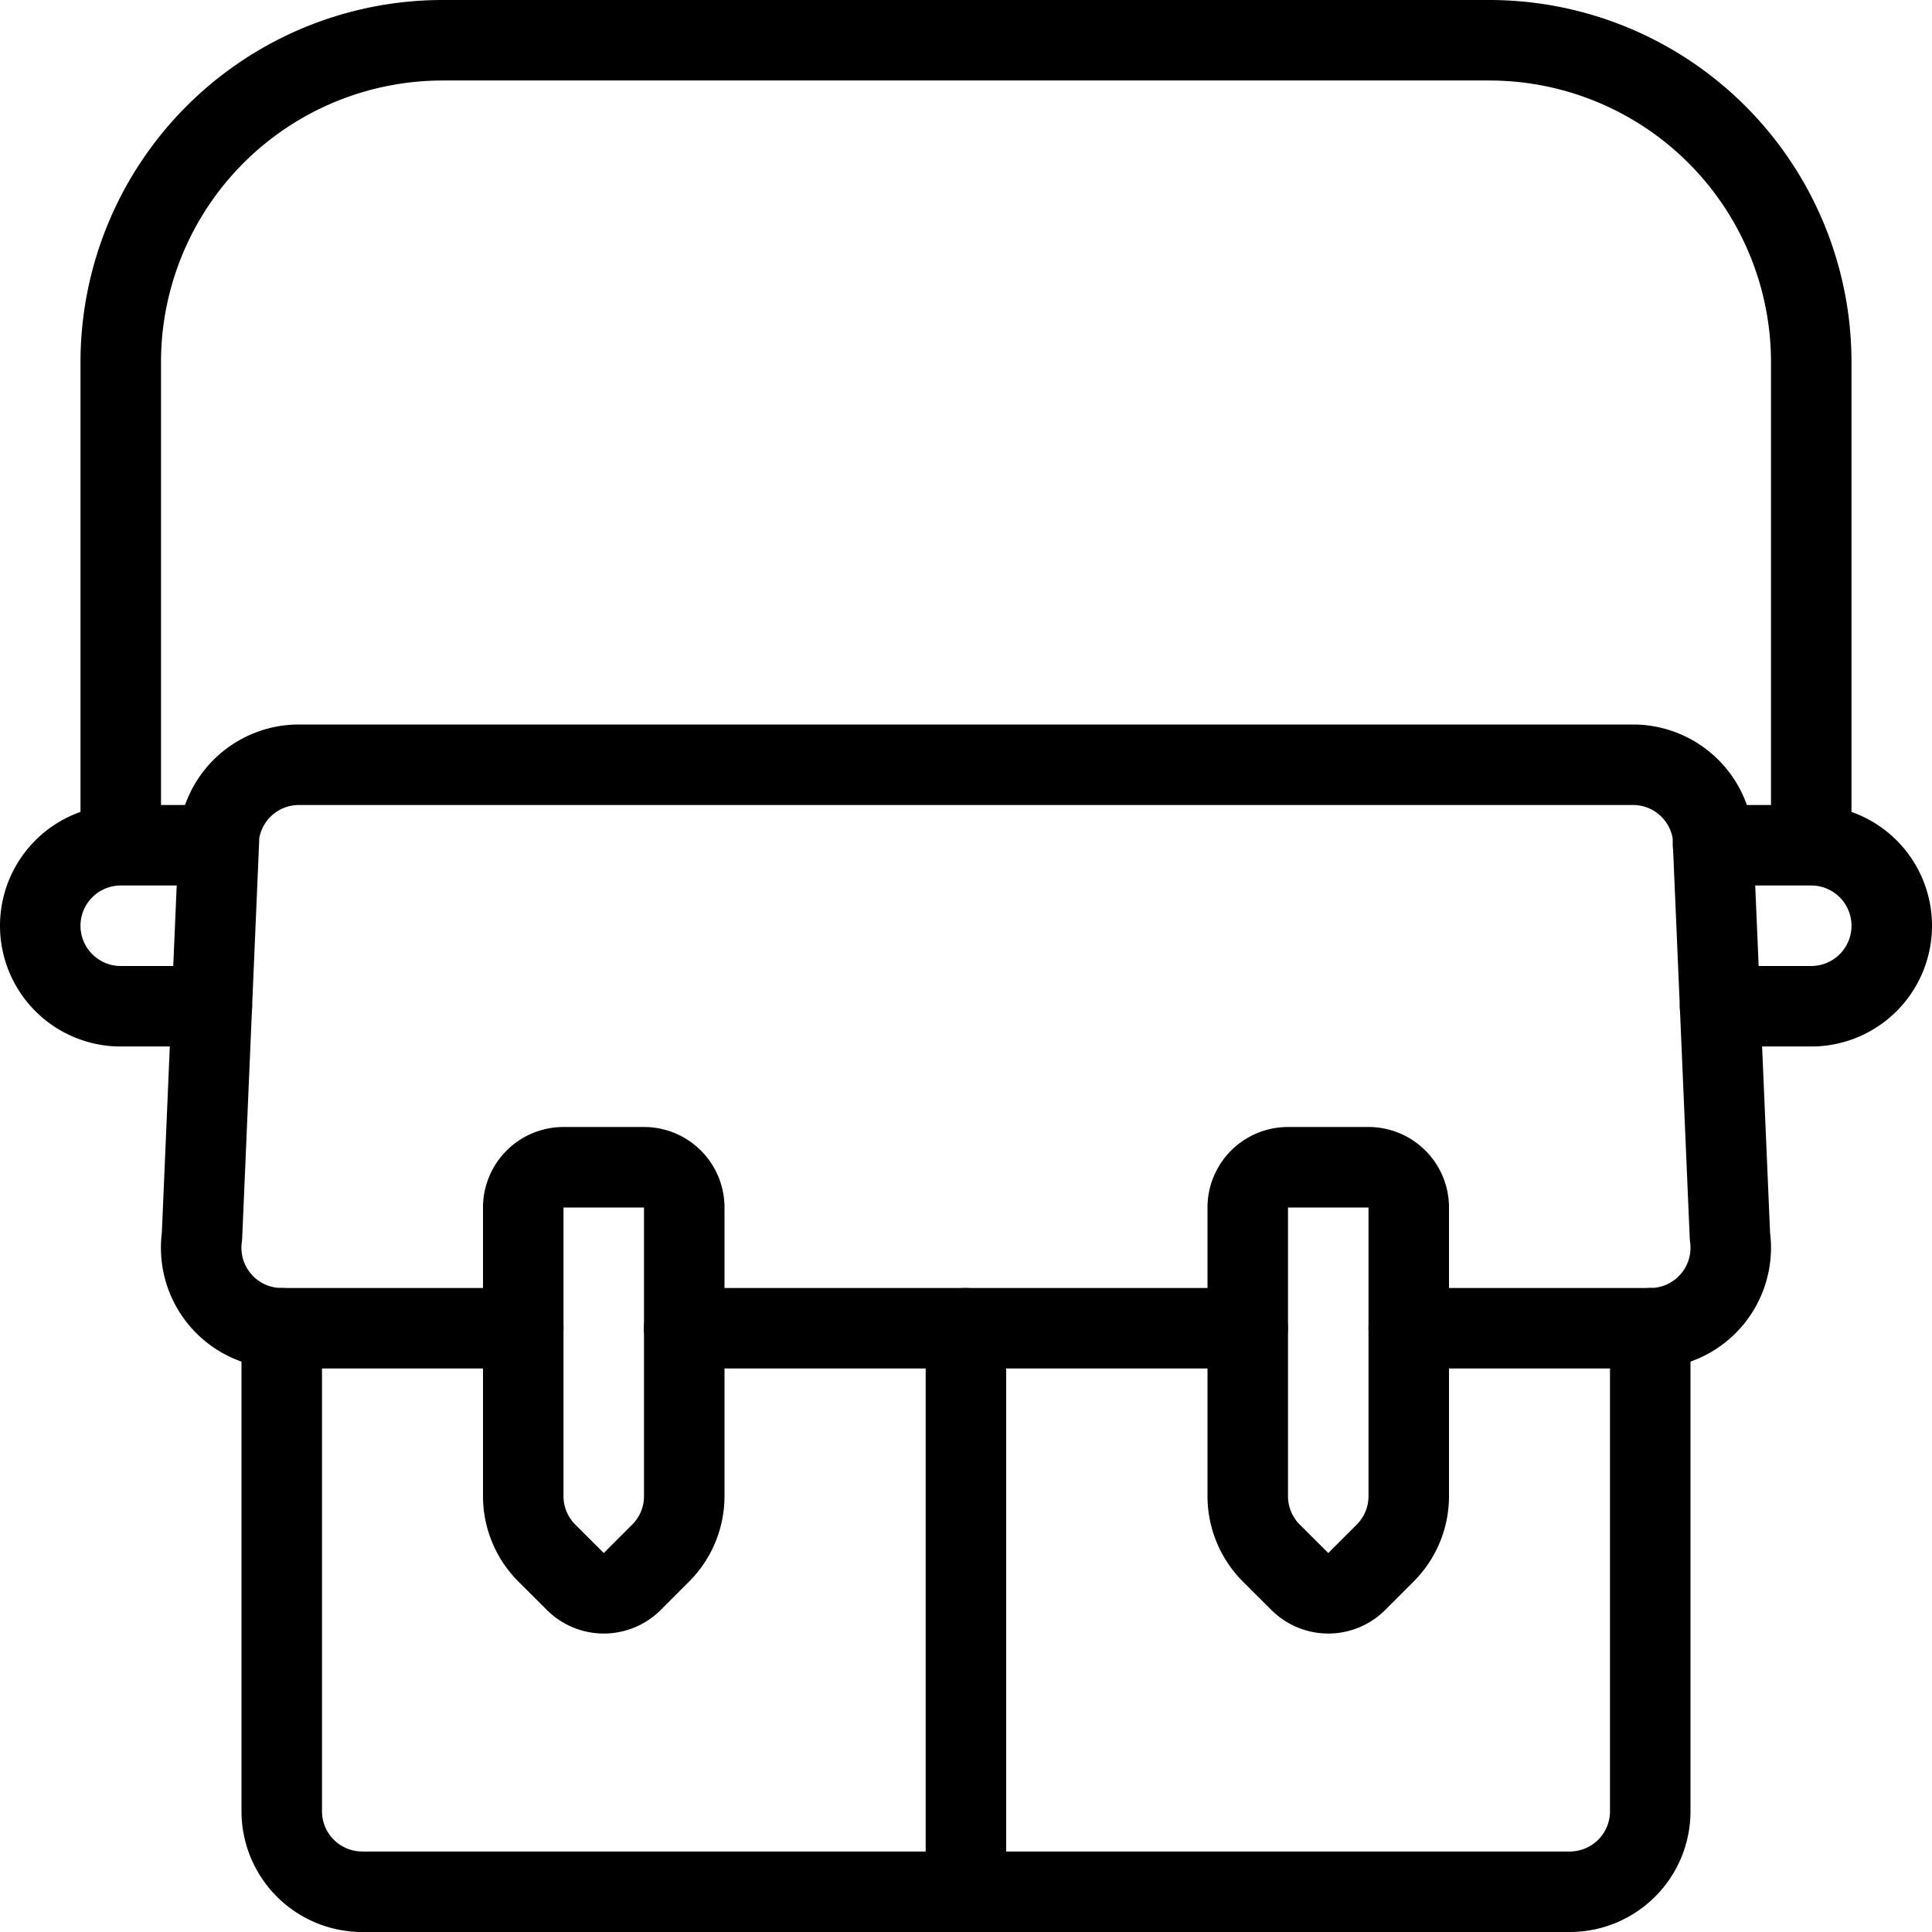 <svg xmlns="http://www.w3.org/2000/svg" viewBox="0 0 24 24" stroke="black"><path d="M3.5 16.5v6a1 1 0 0 0 1 1h15a1 1 0 0 0 1-1v-6m-8.501 0v7" fill="none" stroke-linecap="round" stroke-linejoin="round"/><path d="M17.5 16.5h3a1 1 0 0 0 .99-1.141l-.214-5a1 1 0 0 0-.99-.859H3.713a1 1 0 0 0-.99.859l-.214 5A1 1 0 0 0 3.5 16.5h3m1.999 0h7" fill="none" stroke-linecap="round" stroke-linejoin="round"/><path d="M2.632 12.5H1.5a1 1 0 0 1-1-1h0a1 1 0 0 1 1-1h1.2m18.667 2H22.5a1 1 0 0 0 1-1h0a1 1 0 0 0-1-1h-1.219M1.5 10.5v-6a4 4 0 0 1 4-4h13a4 4 0 0 1 4 4v6m-14 8.086a1 1 0 0 1-.293.707l-.353.353a.5.5 0 0 1-.707 0l-.354-.353a1 1 0 0 1-.293-.707V15a.5.5 0 0 1 .5-.5h1a.5.5 0 0 1 .5.5Zm9 0a1 1 0 0 1-.293.707l-.353.353a.5.5 0 0 1-.707 0l-.354-.353a1 1 0 0 1-.293-.707V15a.5.5 0 0 1 .5-.5h1a.5.5 0 0 1 .5.5Z" fill="none" stroke-linecap="round" stroke-linejoin="round"/></svg>